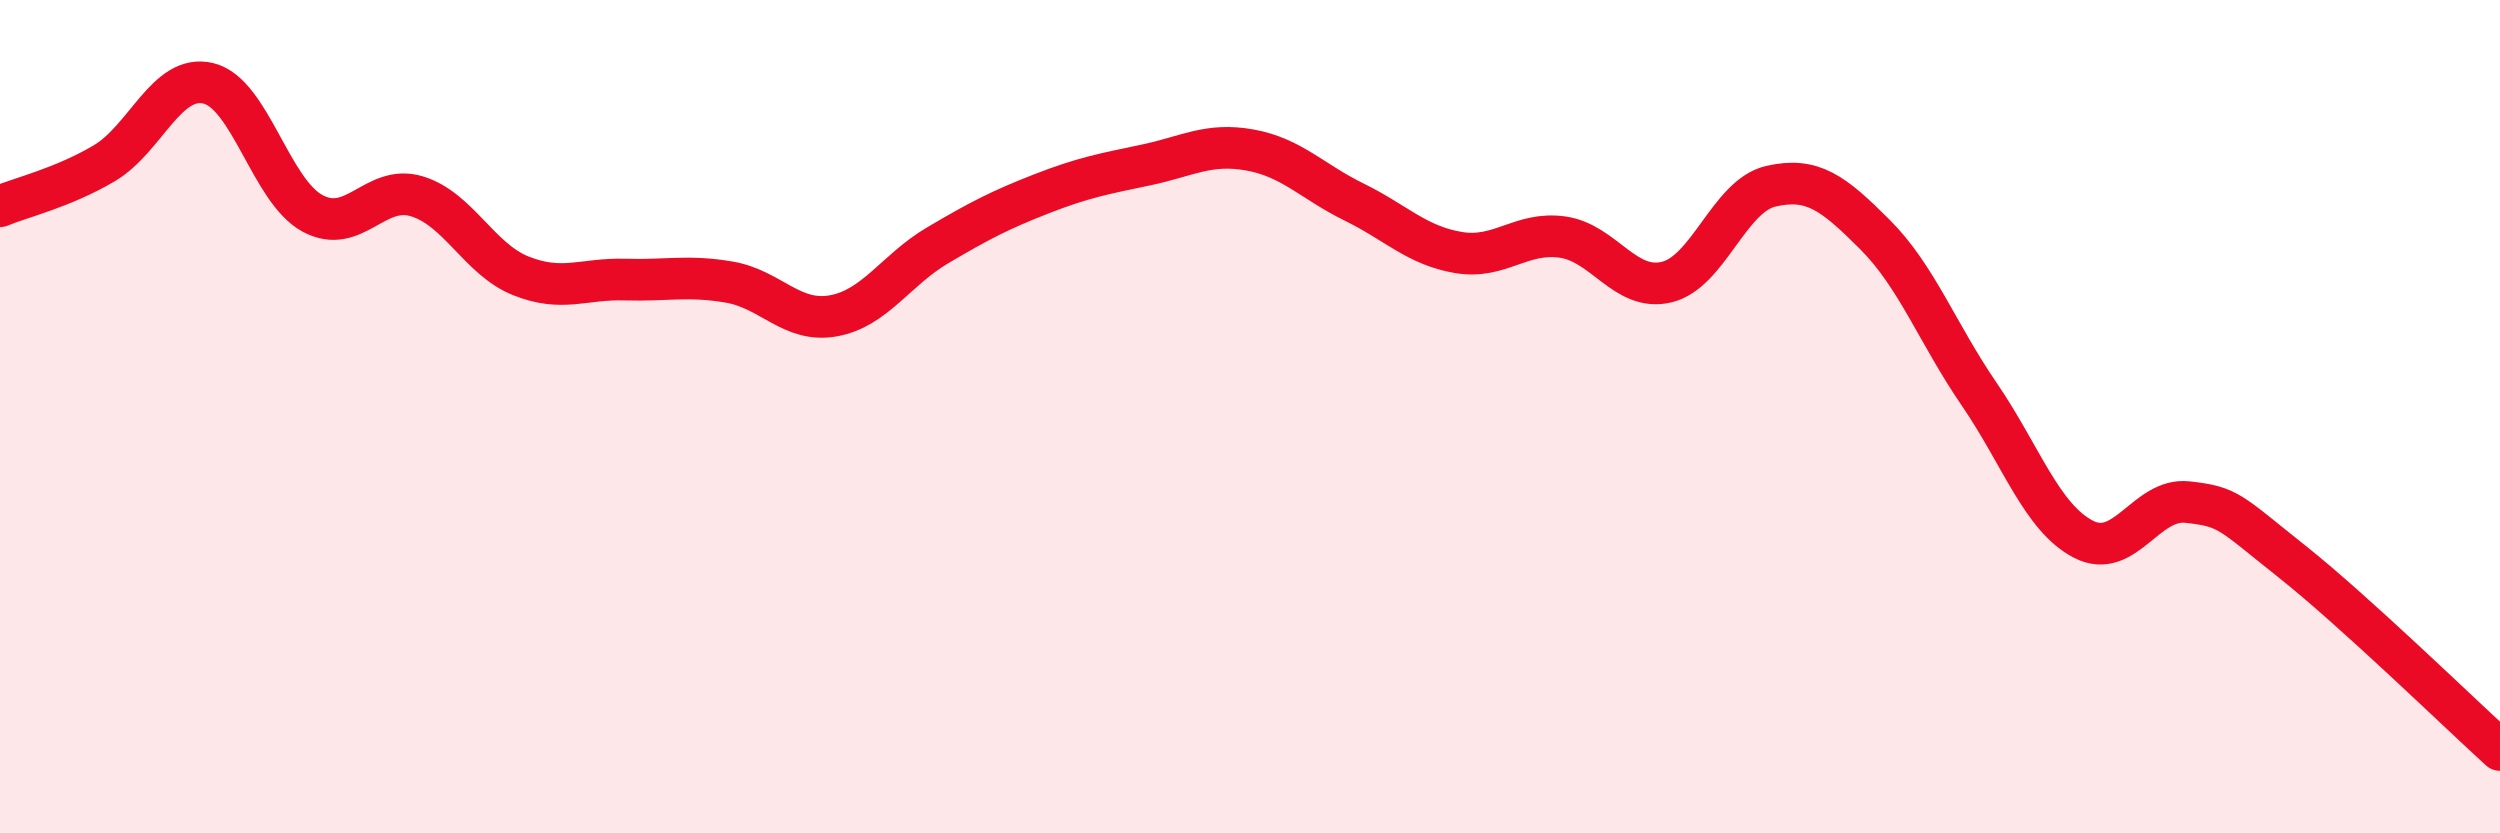 
    <svg width="60" height="20" viewBox="0 0 60 20" xmlns="http://www.w3.org/2000/svg">
      <path
        d="M 0,4.95 C 0.5,4.74 1.5,4.51 2.5,3.92 C 3.5,3.33 4,1.76 5,2 C 6,2.24 6.5,4.58 7.5,5.12 C 8.5,5.66 9,4.41 10,4.71 C 11,5.01 11.5,6.22 12.5,6.62 C 13.5,7.02 14,6.68 15,6.71 C 16,6.74 16.5,6.6 17.5,6.77 C 18.5,6.94 19,7.76 20,7.58 C 21,7.4 21.5,6.48 22.5,5.89 C 23.5,5.3 24,5.04 25,4.65 C 26,4.26 26.5,4.17 27.5,3.96 C 28.5,3.75 29,3.42 30,3.6 C 31,3.78 31.5,4.36 32.5,4.85 C 33.5,5.34 34,5.89 35,6.06 C 36,6.23 36.5,5.55 37.5,5.69 C 38.5,5.83 39,7.01 40,6.77 C 41,6.53 41.5,4.7 42.5,4.47 C 43.5,4.24 44,4.63 45,5.63 C 46,6.63 46.5,8 47.5,9.46 C 48.5,10.92 49,12.42 50,12.94 C 51,13.46 51.5,11.94 52.5,12.05 C 53.5,12.16 53.5,12.28 55,13.47 C 56.5,14.66 59,17.09 60,18L60 20L0 20Z"
        fill="#EB0A25"
        opacity="0.1"
        stroke-linecap="round"
        stroke-linejoin="round"
      />
      <path
        d="M 0,4.95 C 0.5,4.74 1.5,4.51 2.5,3.92 C 3.5,3.33 4,1.76 5,2 C 6,2.24 6.5,4.58 7.5,5.12 C 8.5,5.66 9,4.41 10,4.71 C 11,5.01 11.5,6.22 12.5,6.62 C 13.5,7.02 14,6.68 15,6.71 C 16,6.74 16.5,6.6 17.5,6.77 C 18.5,6.94 19,7.76 20,7.58 C 21,7.4 21.5,6.48 22.5,5.89 C 23.5,5.3 24,5.04 25,4.65 C 26,4.26 26.5,4.17 27.5,3.96 C 28.5,3.75 29,3.42 30,3.6 C 31,3.78 31.5,4.36 32.5,4.85 C 33.5,5.34 34,5.89 35,6.06 C 36,6.23 36.5,5.55 37.5,5.69 C 38.5,5.83 39,7.01 40,6.77 C 41,6.53 41.5,4.7 42.5,4.47 C 43.5,4.24 44,4.63 45,5.63 C 46,6.63 46.5,8 47.5,9.46 C 48.5,10.92 49,12.42 50,12.94 C 51,13.46 51.5,11.94 52.5,12.05 C 53.5,12.16 53.5,12.28 55,13.47 C 56.5,14.66 59,17.09 60,18"
        stroke="#EB0A25"
        stroke-width="1"
        fill="none"
        stroke-linecap="round"
        stroke-linejoin="round"
      />
    </svg>
  